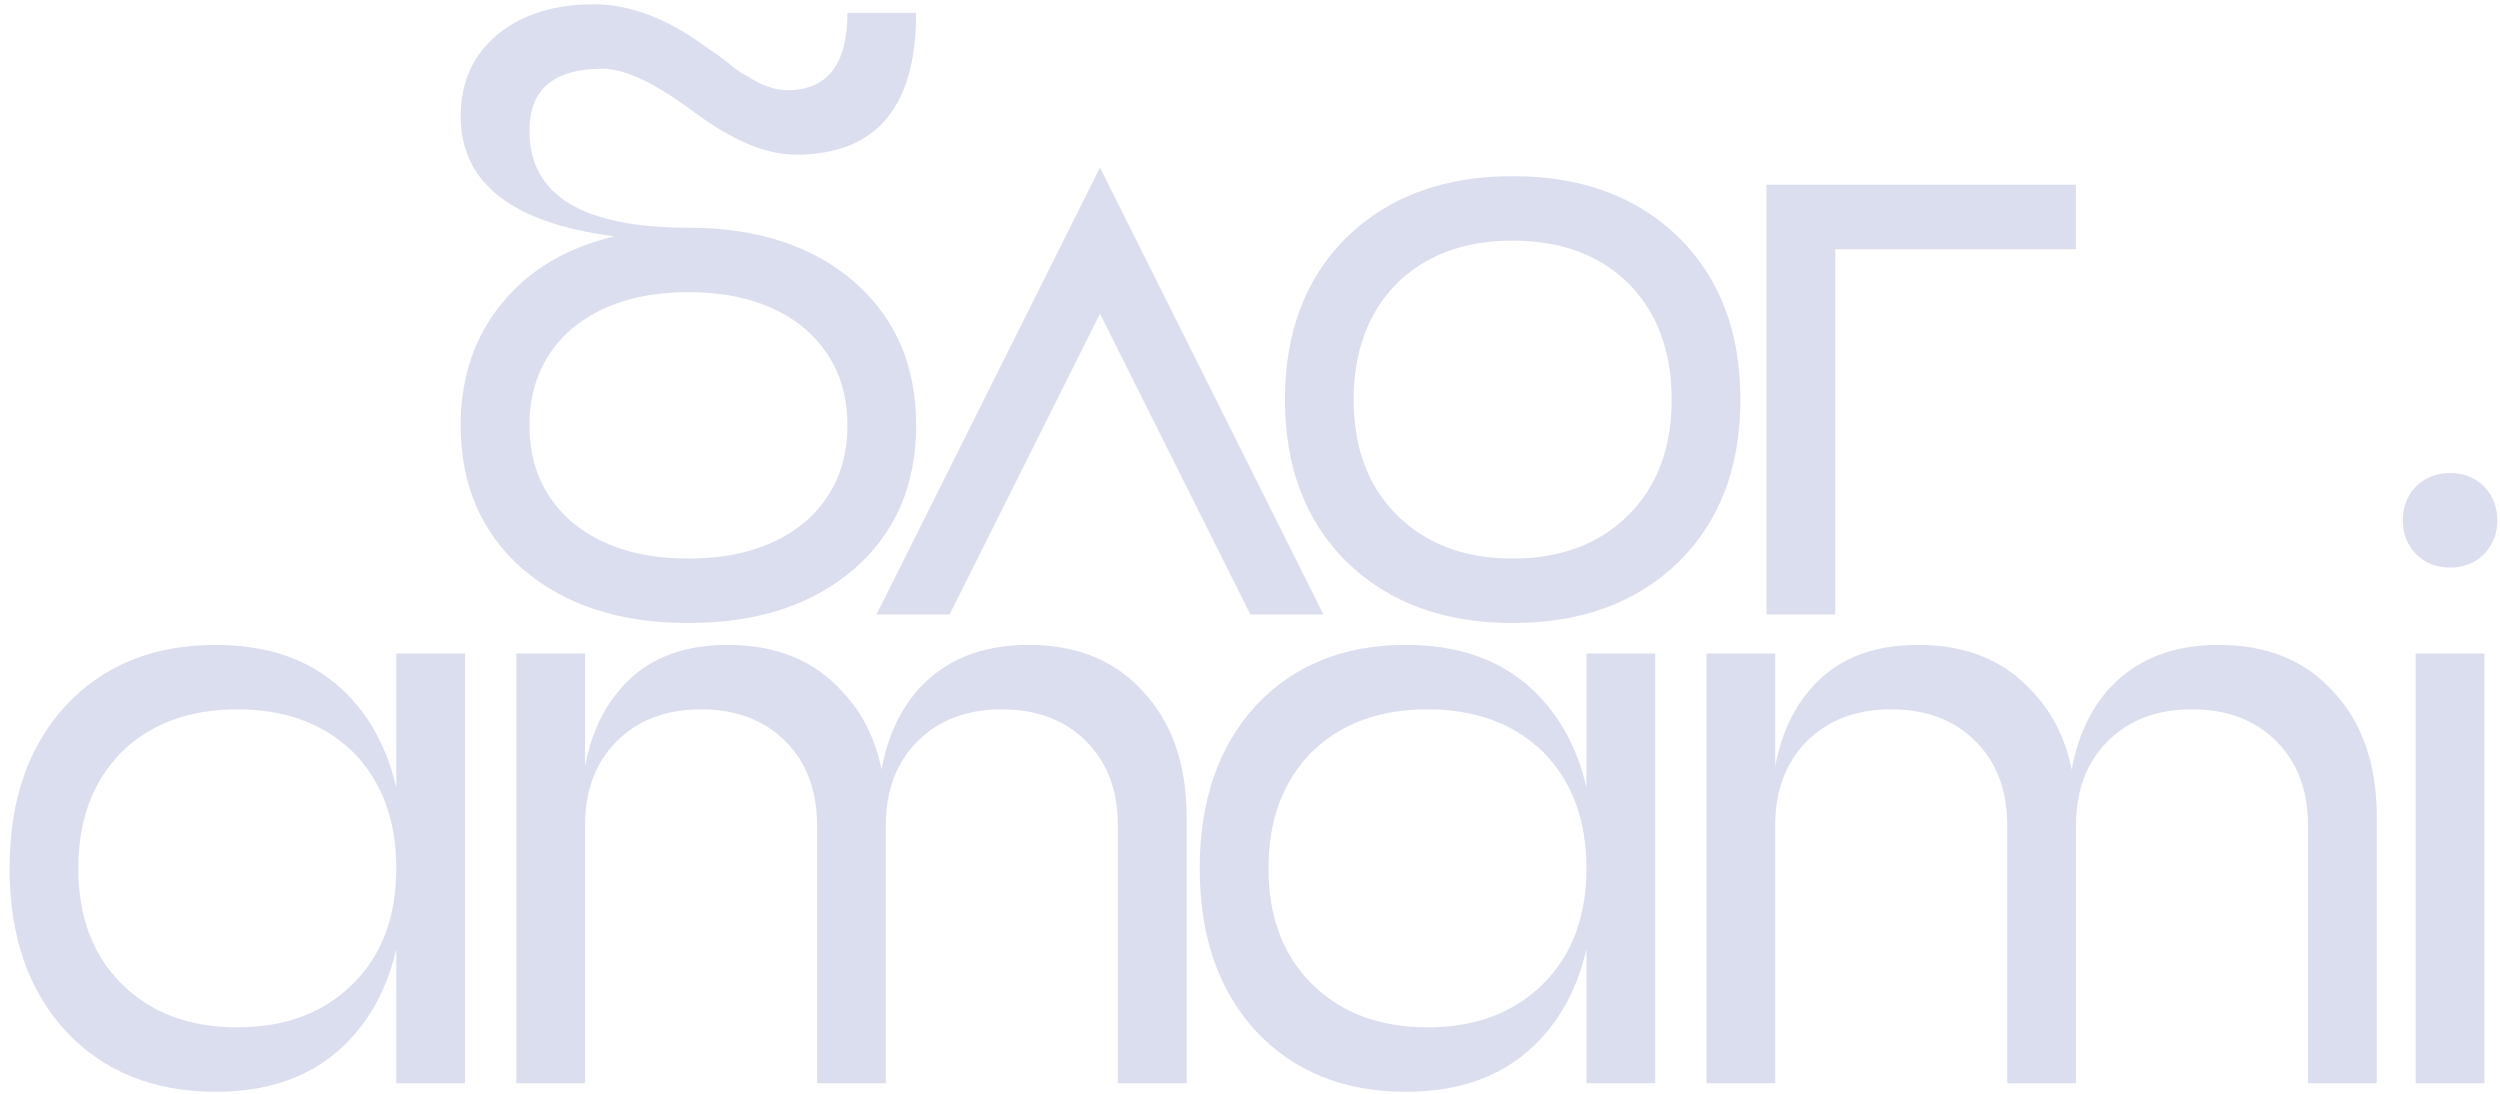<?xml version="1.0" encoding="UTF-8"?> <svg xmlns="http://www.w3.org/2000/svg" viewBox="0 0 256 112" fill="none"><path d="M58.614 53.502C61.606 55.966 65.566 57.198 70.494 57.198C75.422 57.198 79.382 55.966 82.374 53.502C85.307 50.979 86.774 47.665 86.774 43.558C86.774 39.451 85.307 36.137 82.374 33.614C79.382 31.15 75.422 29.918 70.494 29.918C65.566 29.918 61.606 31.15 58.614 33.614C55.68 36.137 54.214 39.451 54.214 43.558C54.214 47.665 55.68 50.979 58.614 53.502ZM54.214 13.374C54.214 20.003 59.64 23.318 70.494 23.318C77.534 23.318 83.195 25.166 87.478 28.862C91.702 32.558 93.814 37.457 93.814 43.558C93.814 49.659 91.702 54.558 87.478 58.254C83.195 61.95 77.534 63.798 70.494 63.798C63.454 63.798 57.792 61.95 53.51 58.254C49.286 54.558 47.174 49.659 47.174 43.558C47.174 38.63 48.582 34.465 51.398 31.062C54.155 27.659 57.998 25.371 62.926 24.198C52.424 22.849 47.174 18.742 47.174 11.878C47.174 8.417 48.435 5.63 50.958 3.518C53.48 1.465 56.766 0.438 60.814 0.438C64.51 0.438 68.352 1.905 72.342 4.838L73.486 5.63L74.542 6.422C75.304 7.067 75.979 7.537 76.566 7.83C78.032 8.769 79.382 9.238 80.614 9.238C84.72 9.238 86.774 6.598 86.774 1.318H93.814C93.814 10.998 89.707 15.838 81.494 15.838C78.443 15.838 74.952 14.371 71.022 11.438C67.091 8.505 63.982 7.038 61.694 7.038C56.707 7.038 54.214 9.15 54.214 13.374ZM135.514 62.918H128.034L112.634 32.118L97.234 62.918H89.754L112.634 17.158L135.514 62.918ZM143.018 52.71C146.01 55.702 149.97 57.198 154.898 57.198C159.826 57.198 163.786 55.702 166.778 52.71C169.711 49.777 171.178 45.846 171.178 40.918C171.178 35.99 169.711 32.03 166.778 29.038C163.786 26.105 159.826 24.638 154.898 24.638C149.97 24.638 146.01 26.105 143.018 29.038C140.085 32.03 138.618 35.99 138.618 40.918C138.618 45.846 140.085 49.777 143.018 52.71ZM137.914 24.286C142.197 20.121 147.858 18.038 154.898 18.038C161.938 18.038 167.599 20.121 171.882 24.286C176.106 28.451 178.218 33.995 178.218 40.918C178.218 47.841 176.106 53.385 171.882 57.55C167.599 61.715 161.938 63.798 154.898 63.798C147.858 63.798 142.197 61.715 137.914 57.55C133.69 53.385 131.578 47.841 131.578 40.918C131.578 33.995 133.69 28.451 137.914 24.286ZM180.889 18.918H212.569V25.518H187.929V62.918H180.889V18.918ZM36.619 72.286C38.496 74.574 39.816 77.361 40.579 80.646V66.918H47.619V110.918H40.579V97.19C39.816 100.475 38.496 103.262 36.619 105.55C33.216 109.715 28.376 111.798 22.099 111.798C15.704 111.798 10.571 109.715 6.699 105.55C2.886 101.385 0.979 95.841 0.979 88.918C0.979 81.995 2.886 76.451 6.699 72.286C10.571 68.121 15.704 66.038 22.099 66.038C28.376 66.038 33.216 68.121 36.619 72.286ZM12.419 100.71C15.411 103.702 19.371 105.198 24.299 105.198C29.227 105.198 33.187 103.702 36.179 100.71C39.112 97.777 40.579 93.846 40.579 88.918C40.579 83.99 39.112 80.03 36.179 77.038C33.187 74.105 29.227 72.638 24.299 72.638C19.371 72.638 15.411 74.105 12.419 77.038C9.486 80.03 8.019 83.99 8.019 88.918C8.019 93.846 9.486 97.777 12.419 100.71ZM86.308 70.878C88.303 72.99 89.623 75.63 90.268 78.798C90.855 75.63 92.028 72.99 93.788 70.878C96.545 67.651 100.388 66.038 105.316 66.038C110.303 66.038 114.233 67.651 117.108 70.878C120.041 74.046 121.508 78.299 121.508 83.638V110.918H114.468V84.518C114.468 80.939 113.383 78.065 111.212 75.894C109.041 73.723 106.167 72.638 102.588 72.638C99.009 72.638 96.135 73.723 93.964 75.894C91.793 78.065 90.708 80.939 90.708 84.518V110.918H83.668V84.518C83.668 80.939 82.583 78.065 80.412 75.894C78.241 73.723 75.367 72.638 71.788 72.638C68.209 72.638 65.335 73.723 63.164 75.894C60.993 78.065 59.908 80.939 59.908 84.518V110.918H52.868V66.918H59.908V78.446C60.495 75.395 61.609 72.873 63.252 70.878C65.833 67.651 69.588 66.038 74.516 66.038C79.503 66.038 83.433 67.651 86.308 70.878ZM158.492 72.286C160.369 74.574 161.689 77.361 162.452 80.646V66.918H169.492V110.918H162.452V97.19C161.689 100.475 160.369 103.262 158.492 105.55C155.089 109.715 150.249 111.798 143.972 111.798C137.577 111.798 132.444 109.715 128.572 105.55C124.759 101.385 122.852 95.841 122.852 88.918C122.852 81.995 124.759 76.451 128.572 72.286C132.444 68.121 137.577 66.038 143.972 66.038C150.249 66.038 155.089 68.121 158.492 72.286ZM134.292 100.71C137.284 103.702 141.244 105.198 146.172 105.198C151.1 105.198 155.06 103.702 158.052 100.71C160.985 97.777 162.452 93.846 162.452 88.918C162.452 83.99 160.985 80.03 158.052 77.038C155.06 74.105 151.1 72.638 146.172 72.638C141.244 72.638 137.284 74.105 134.292 77.038C131.359 80.03 129.892 83.99 129.892 88.918C129.892 93.846 131.359 97.777 134.292 100.71ZM208.181 70.878C210.176 72.99 211.496 75.63 212.141 78.798C212.728 75.63 213.901 72.99 215.661 70.878C218.418 67.651 222.261 66.038 227.189 66.038C232.176 66.038 236.106 67.651 238.981 70.878C241.914 74.046 243.381 78.299 243.381 83.638V110.918H236.341V84.518C236.341 80.939 235.256 78.065 233.085 75.894C230.914 73.723 228.04 72.638 224.461 72.638C220.882 72.638 218.008 73.723 215.837 75.894C213.666 78.065 212.581 80.939 212.581 84.518V110.918H205.541V84.518C205.541 80.939 204.456 78.065 202.285 75.894C200.114 73.723 197.24 72.638 193.661 72.638C190.082 72.638 187.208 73.723 185.037 75.894C182.866 78.065 181.781 80.939 181.781 84.518V110.918H174.741V66.918H181.781V78.446C182.368 75.395 183.482 72.873 185.125 70.878C187.706 67.651 191.461 66.038 196.389 66.038C201.376 66.038 205.306 67.651 208.181 70.878ZM247.365 110.918V66.918H254.405V110.918H247.365ZM254.405 49.846C255.285 50.785 255.725 51.929 255.725 53.278C255.725 54.627 255.285 55.771 254.405 56.71C253.466 57.649 252.293 58.118 250.885 58.118C249.477 58.118 248.304 57.649 247.365 56.71C246.485 55.771 246.045 54.627 246.045 53.278C246.045 51.929 246.485 50.785 247.365 49.846C248.304 48.907 249.477 48.438 250.885 48.438C252.293 48.438 253.466 48.907 254.405 49.846Z" fill="#717EBD" fill-opacity="0.25"></path></svg> 